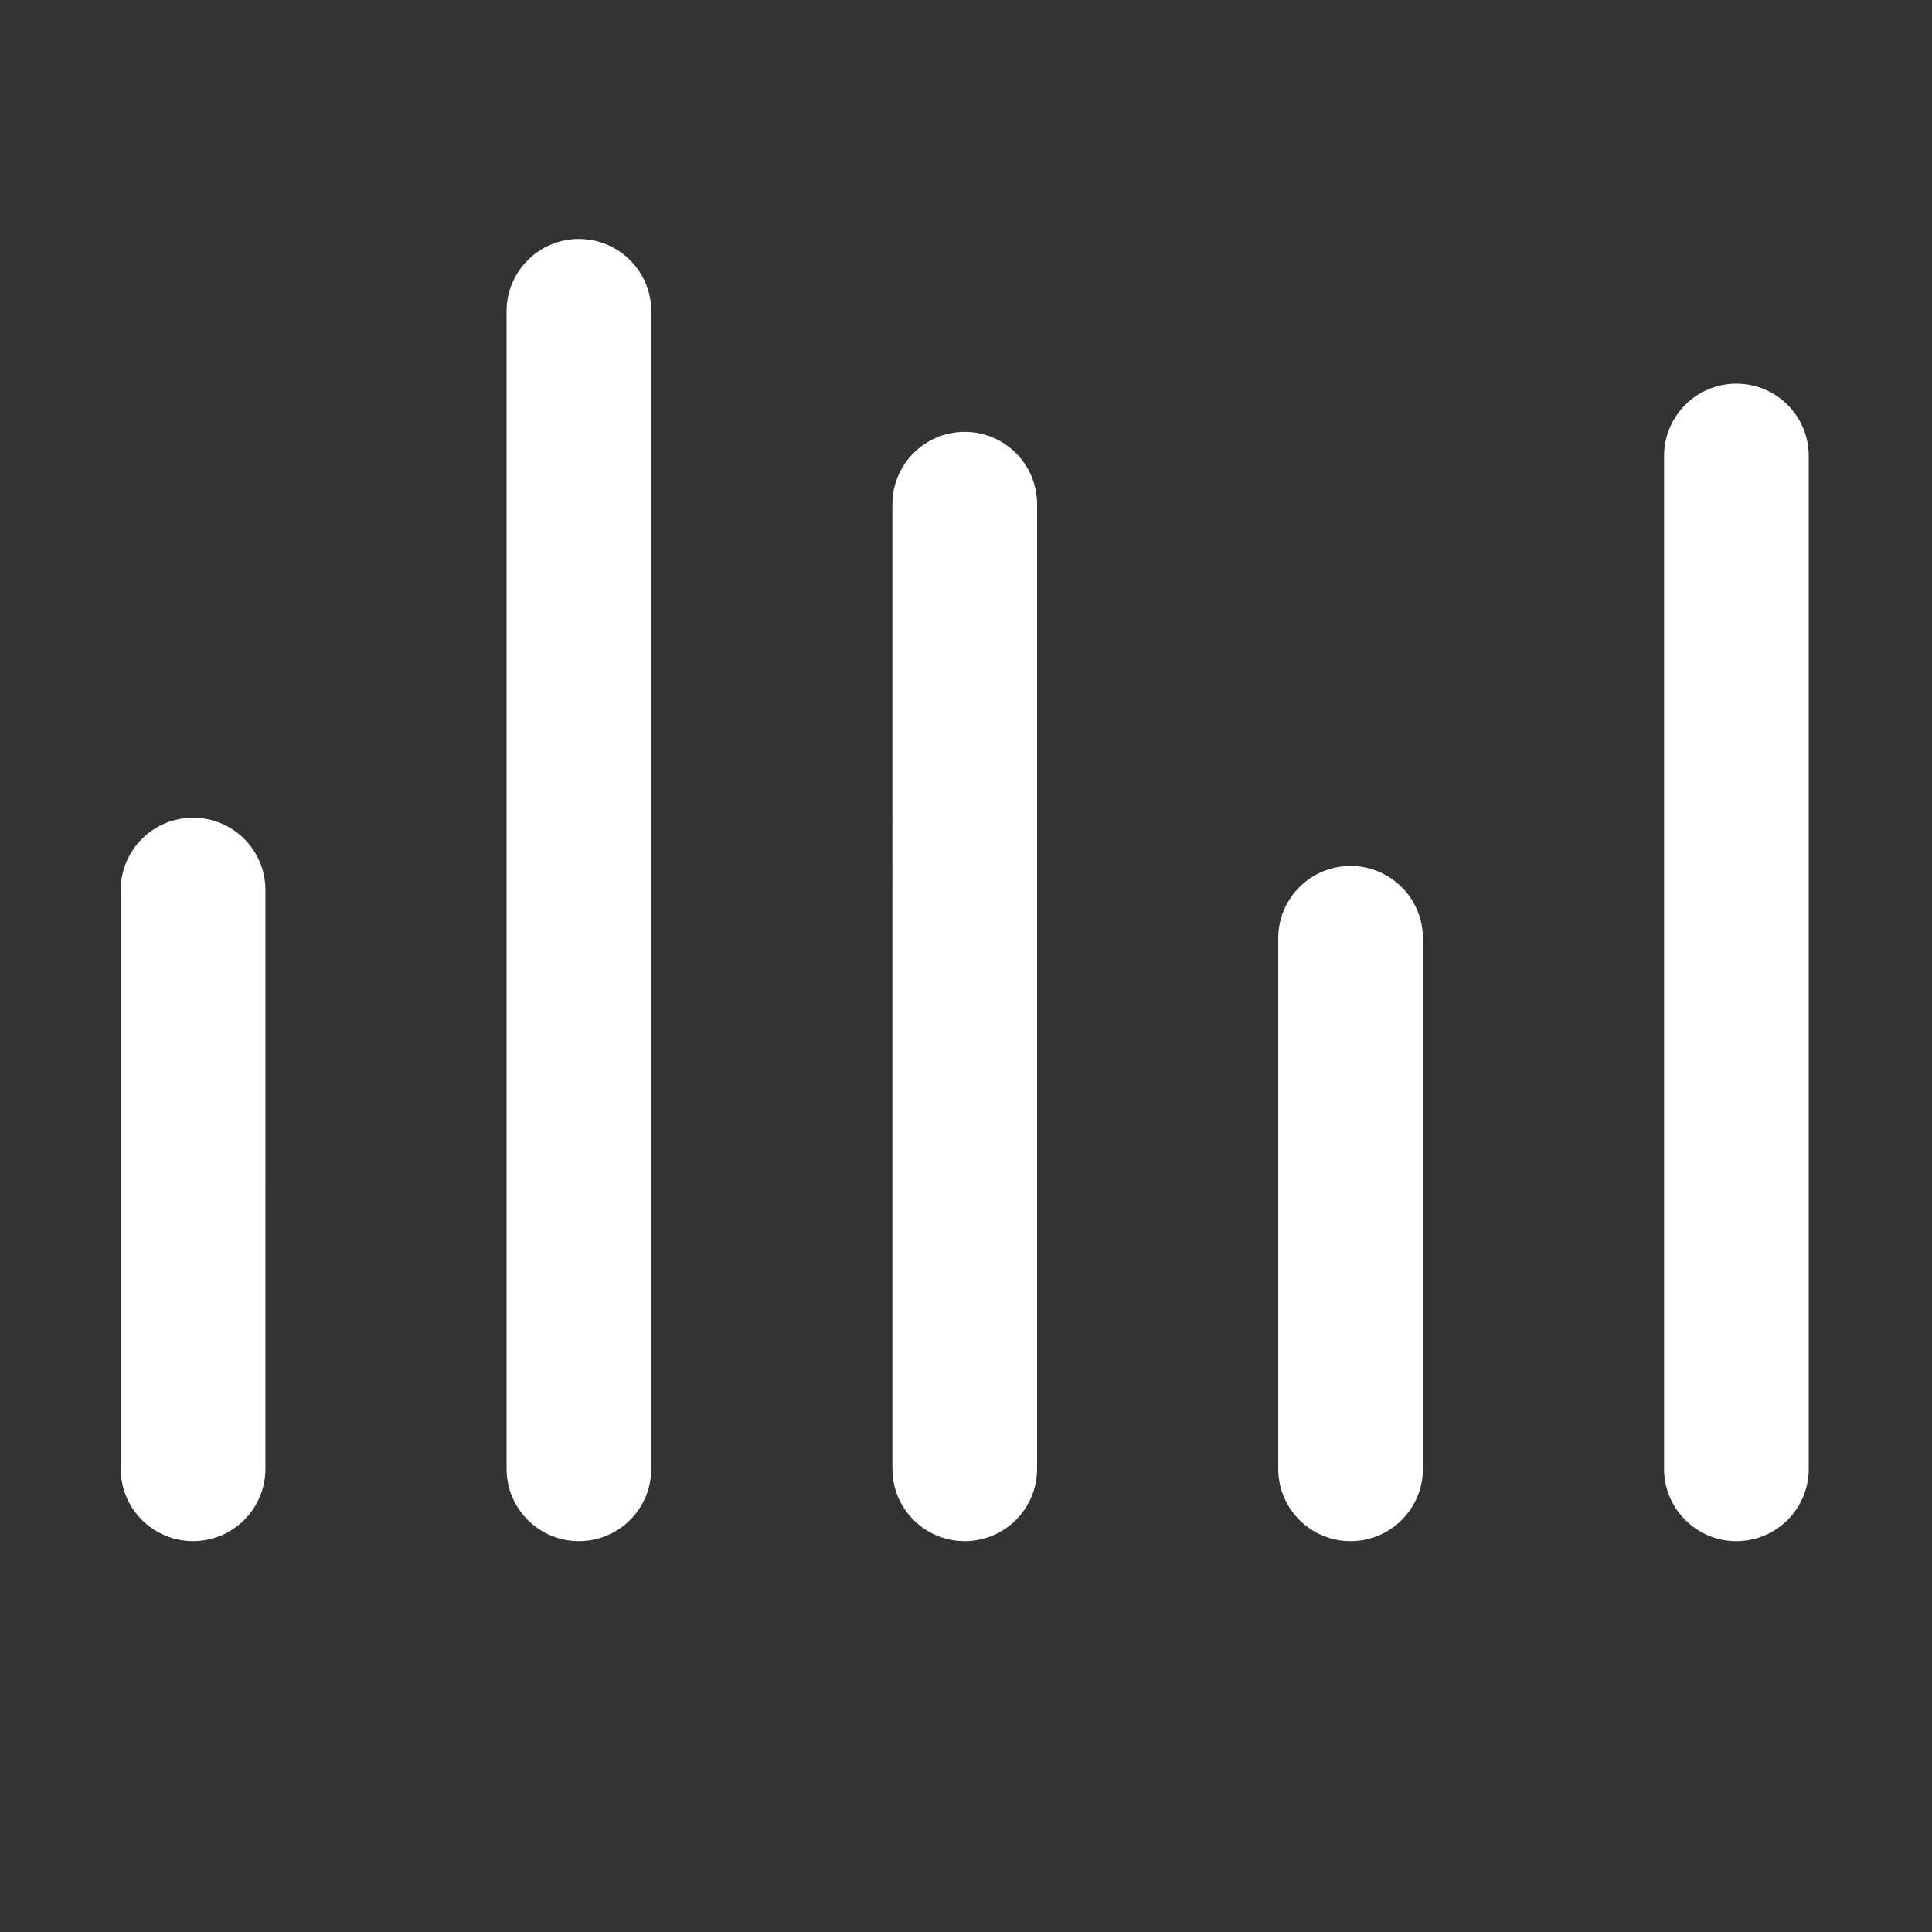 <?xml version="1.0" standalone="no"?><!DOCTYPE svg PUBLIC "-//W3C//DTD SVG 1.1//EN" "http://www.w3.org/Graphics/SVG/1.1/DTD/svg11.dtd"><svg t="1640594964598" class="icon" viewBox="0 0 1024 1024" version="1.1" xmlns="http://www.w3.org/2000/svg" p-id="3865" xmlns:xlink="http://www.w3.org/1999/xlink" width="200" height="200"><rect x="0" y="0" width="1024" height="1024" fill="#333333" stroke="none"/><defs><style type="text/css"></style></defs><path d="M920.33 203.35c21.18 0 38.34 17.17 38.34 38.34v536.82c0 21.18-17.17 38.34-38.34 38.34s-38.34-17.17-38.34-38.34V241.69c0-21.17 17.16-38.34 38.34-38.34z m-204.5 255.63c21.18 0 38.34 17.17 38.34 38.34v281.19c0 21.18-17.17 38.34-38.34 38.34s-38.34-17.17-38.34-38.34V497.32c0-21.18 17.16-38.34 38.34-38.34z m-204.5-230.07c21.18 0 38.34 17.17 38.34 38.34V778.5c0 21.18-17.17 38.34-38.34 38.34-21.18 0-38.34-17.17-38.34-38.34V267.26c0-21.18 17.16-38.35 38.34-38.35z m-204.5-102.25c21.18 0 38.34 17.17 38.34 38.34v613.5c0 21.18-17.17 38.34-38.34 38.34-21.18 0-38.34-17.17-38.34-38.34V165c-0.01-21.17 17.16-38.34 38.34-38.34z m-204.5 306.75c21.18 0 38.34 17.17 38.34 38.34V778.5c0 21.18-17.17 38.34-38.34 38.34s-38.34-17.17-38.34-38.34V471.76c-0.01-21.18 17.16-38.35 38.34-38.35z" fill="#ffffff" p-id="3866"></path></svg>